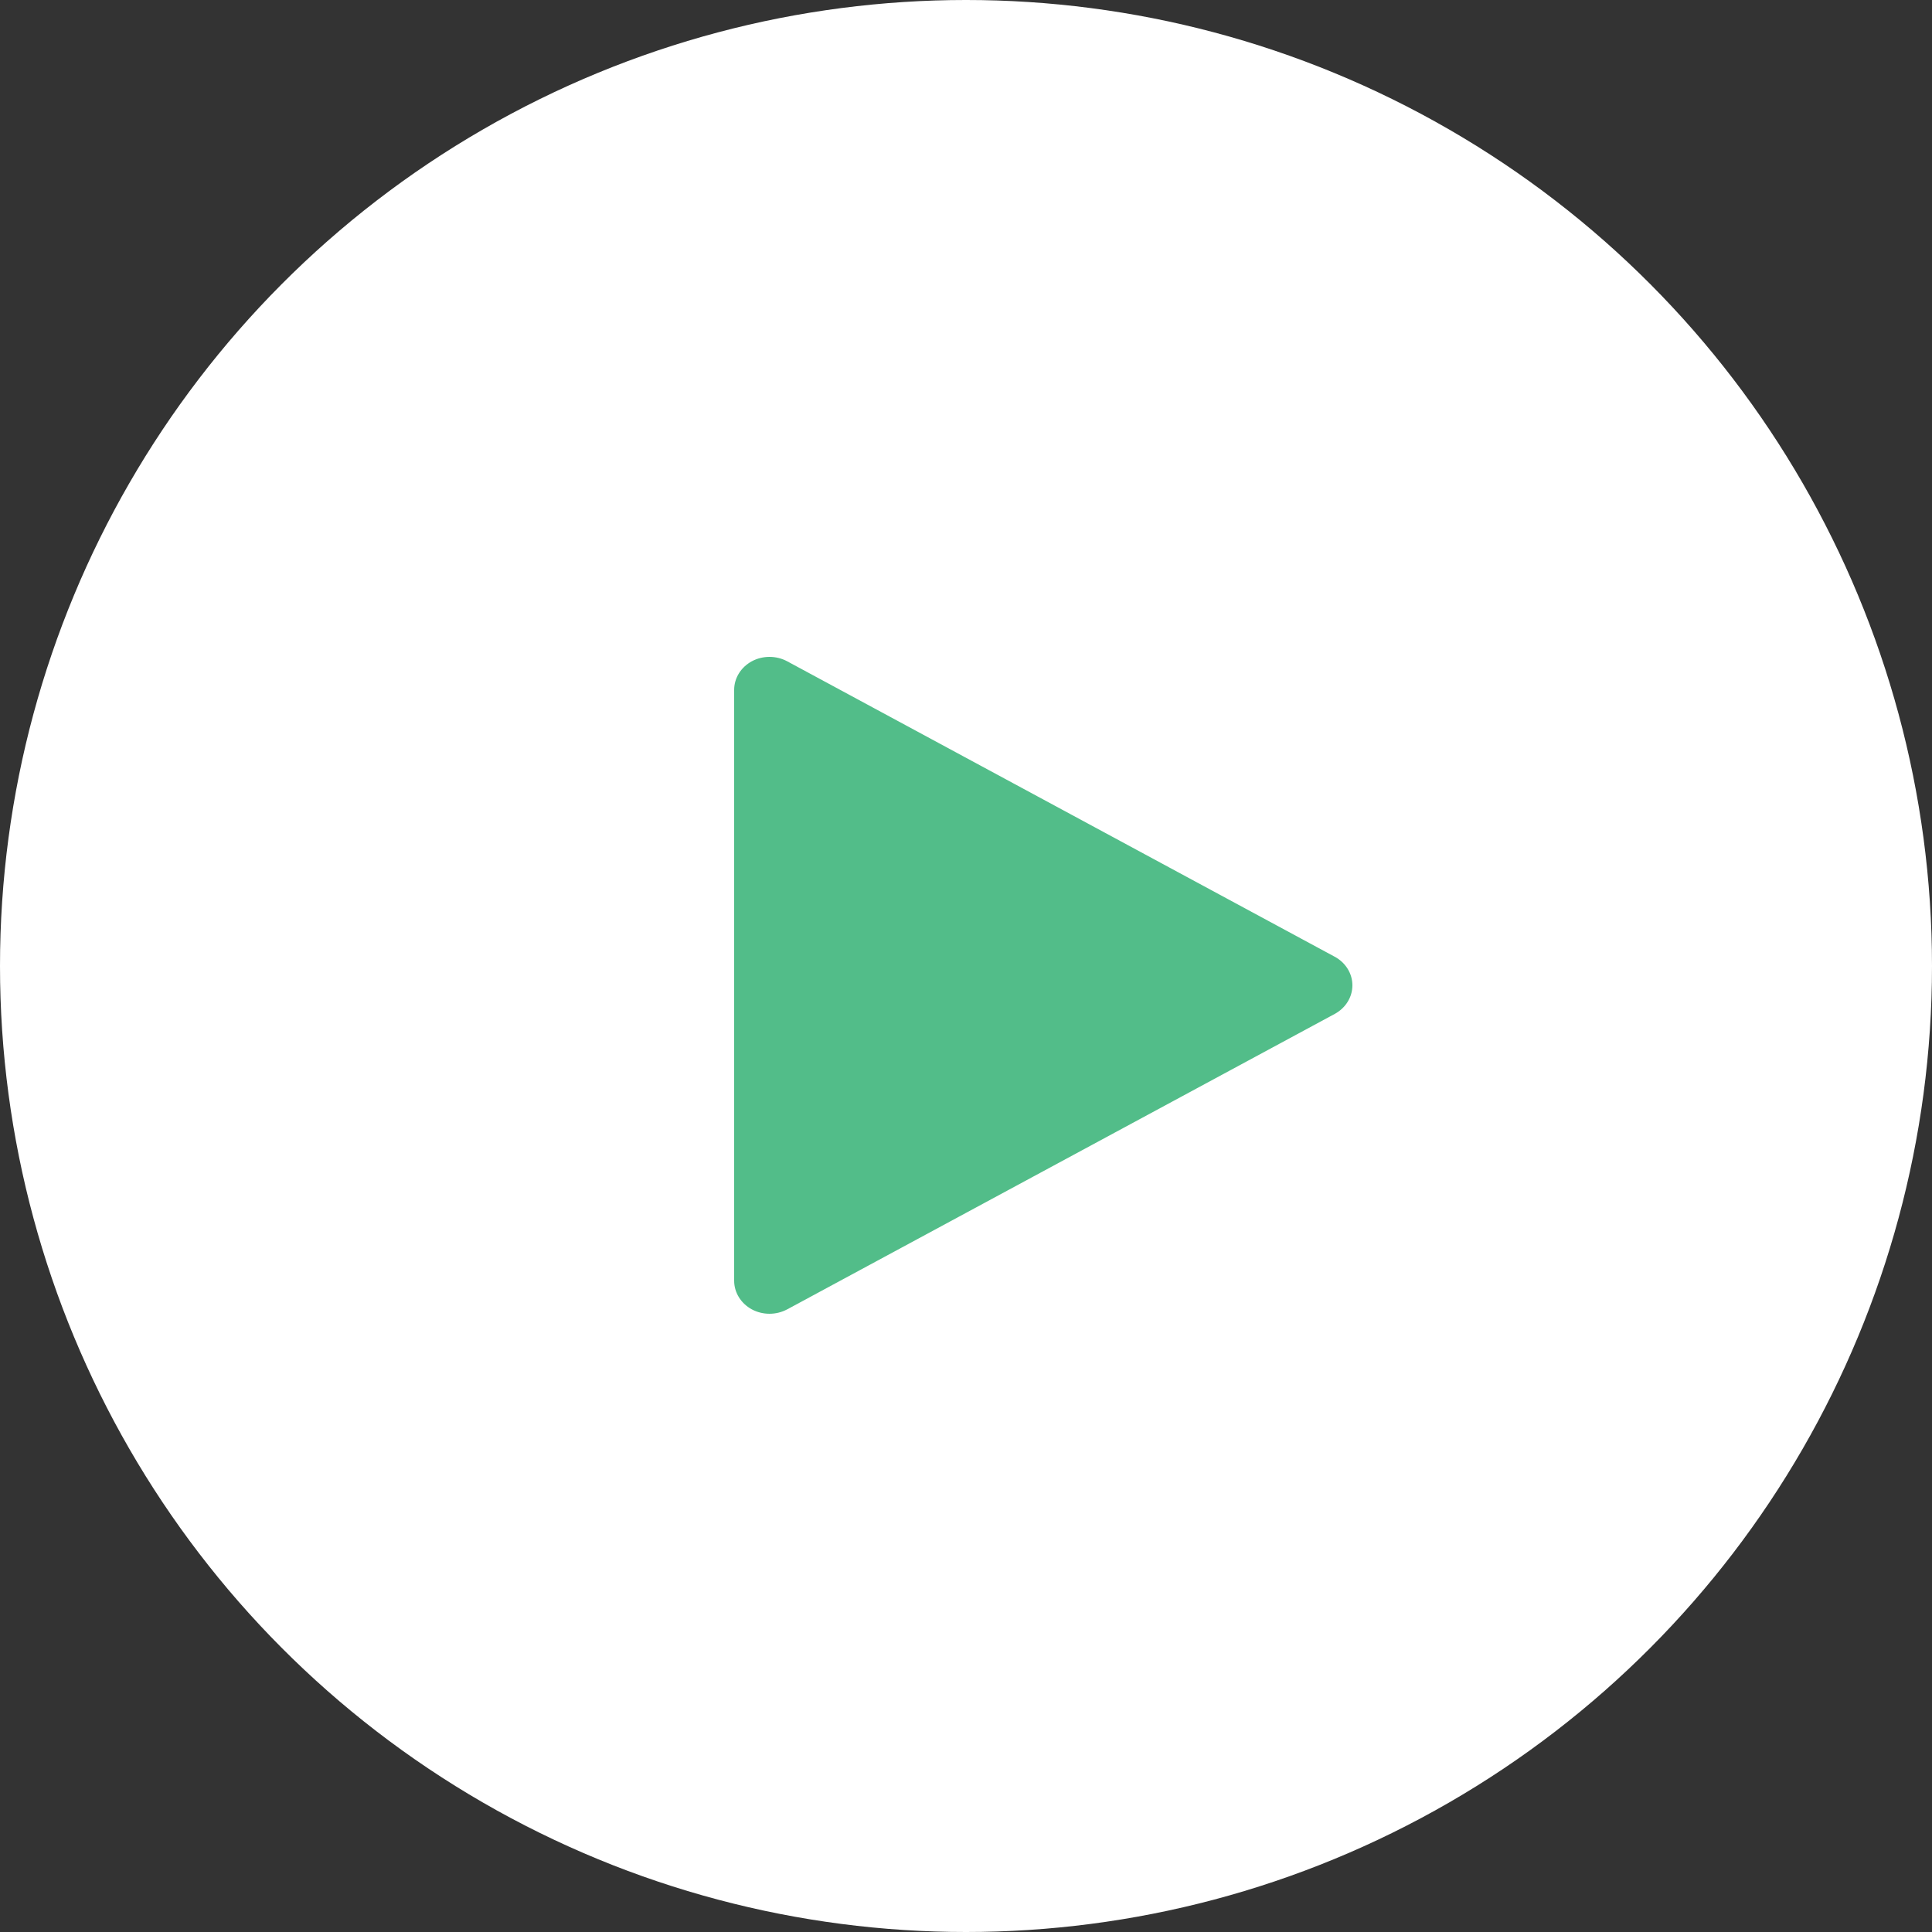 <?xml version="1.0" encoding="UTF-8" standalone="no"?>
<svg width="50px" height="50px" viewBox="0 0 50 50" version="1.1" xmlns="http://www.w3.org/2000/svg" xmlns:xlink="http://www.w3.org/1999/xlink">
    <rect x="0" y="0" width="50" height="50" fill="#333333" stroke="none"/>
    <g id="Desktop-homepage" stroke="none" strokeWidth="1" fill="none" fillRule="evenodd" transform="translate(-487, -289)">
        <g id="play-button" transform="translate(487, 289)">
            <circle id="Oval" fill="#FFFFFF" fillRule="evenodd" cx="25" cy="25" r="25"></circle>
            <path d="M34.543,26.24 L20.373,33.886 L20.372,33.886 C20.088,34.038 19.74,34.038 19.457,33.886 C19.175,33.733 19,33.451 19,33.146 L19,17.854 C19,17.549 19.175,17.267 19.457,17.114 C19.74,16.962 20.088,16.962 20.372,17.114 L34.542,24.76 L34.543,24.76 C34.825,24.913 35,25.195 35,25.5 C35,25.805 34.825,26.087 34.543,26.24 L34.543,26.24 Z" id="Shape" fill="#52BD89" fillRule="nonzero"></path>
        </g>
    </g>
</svg>